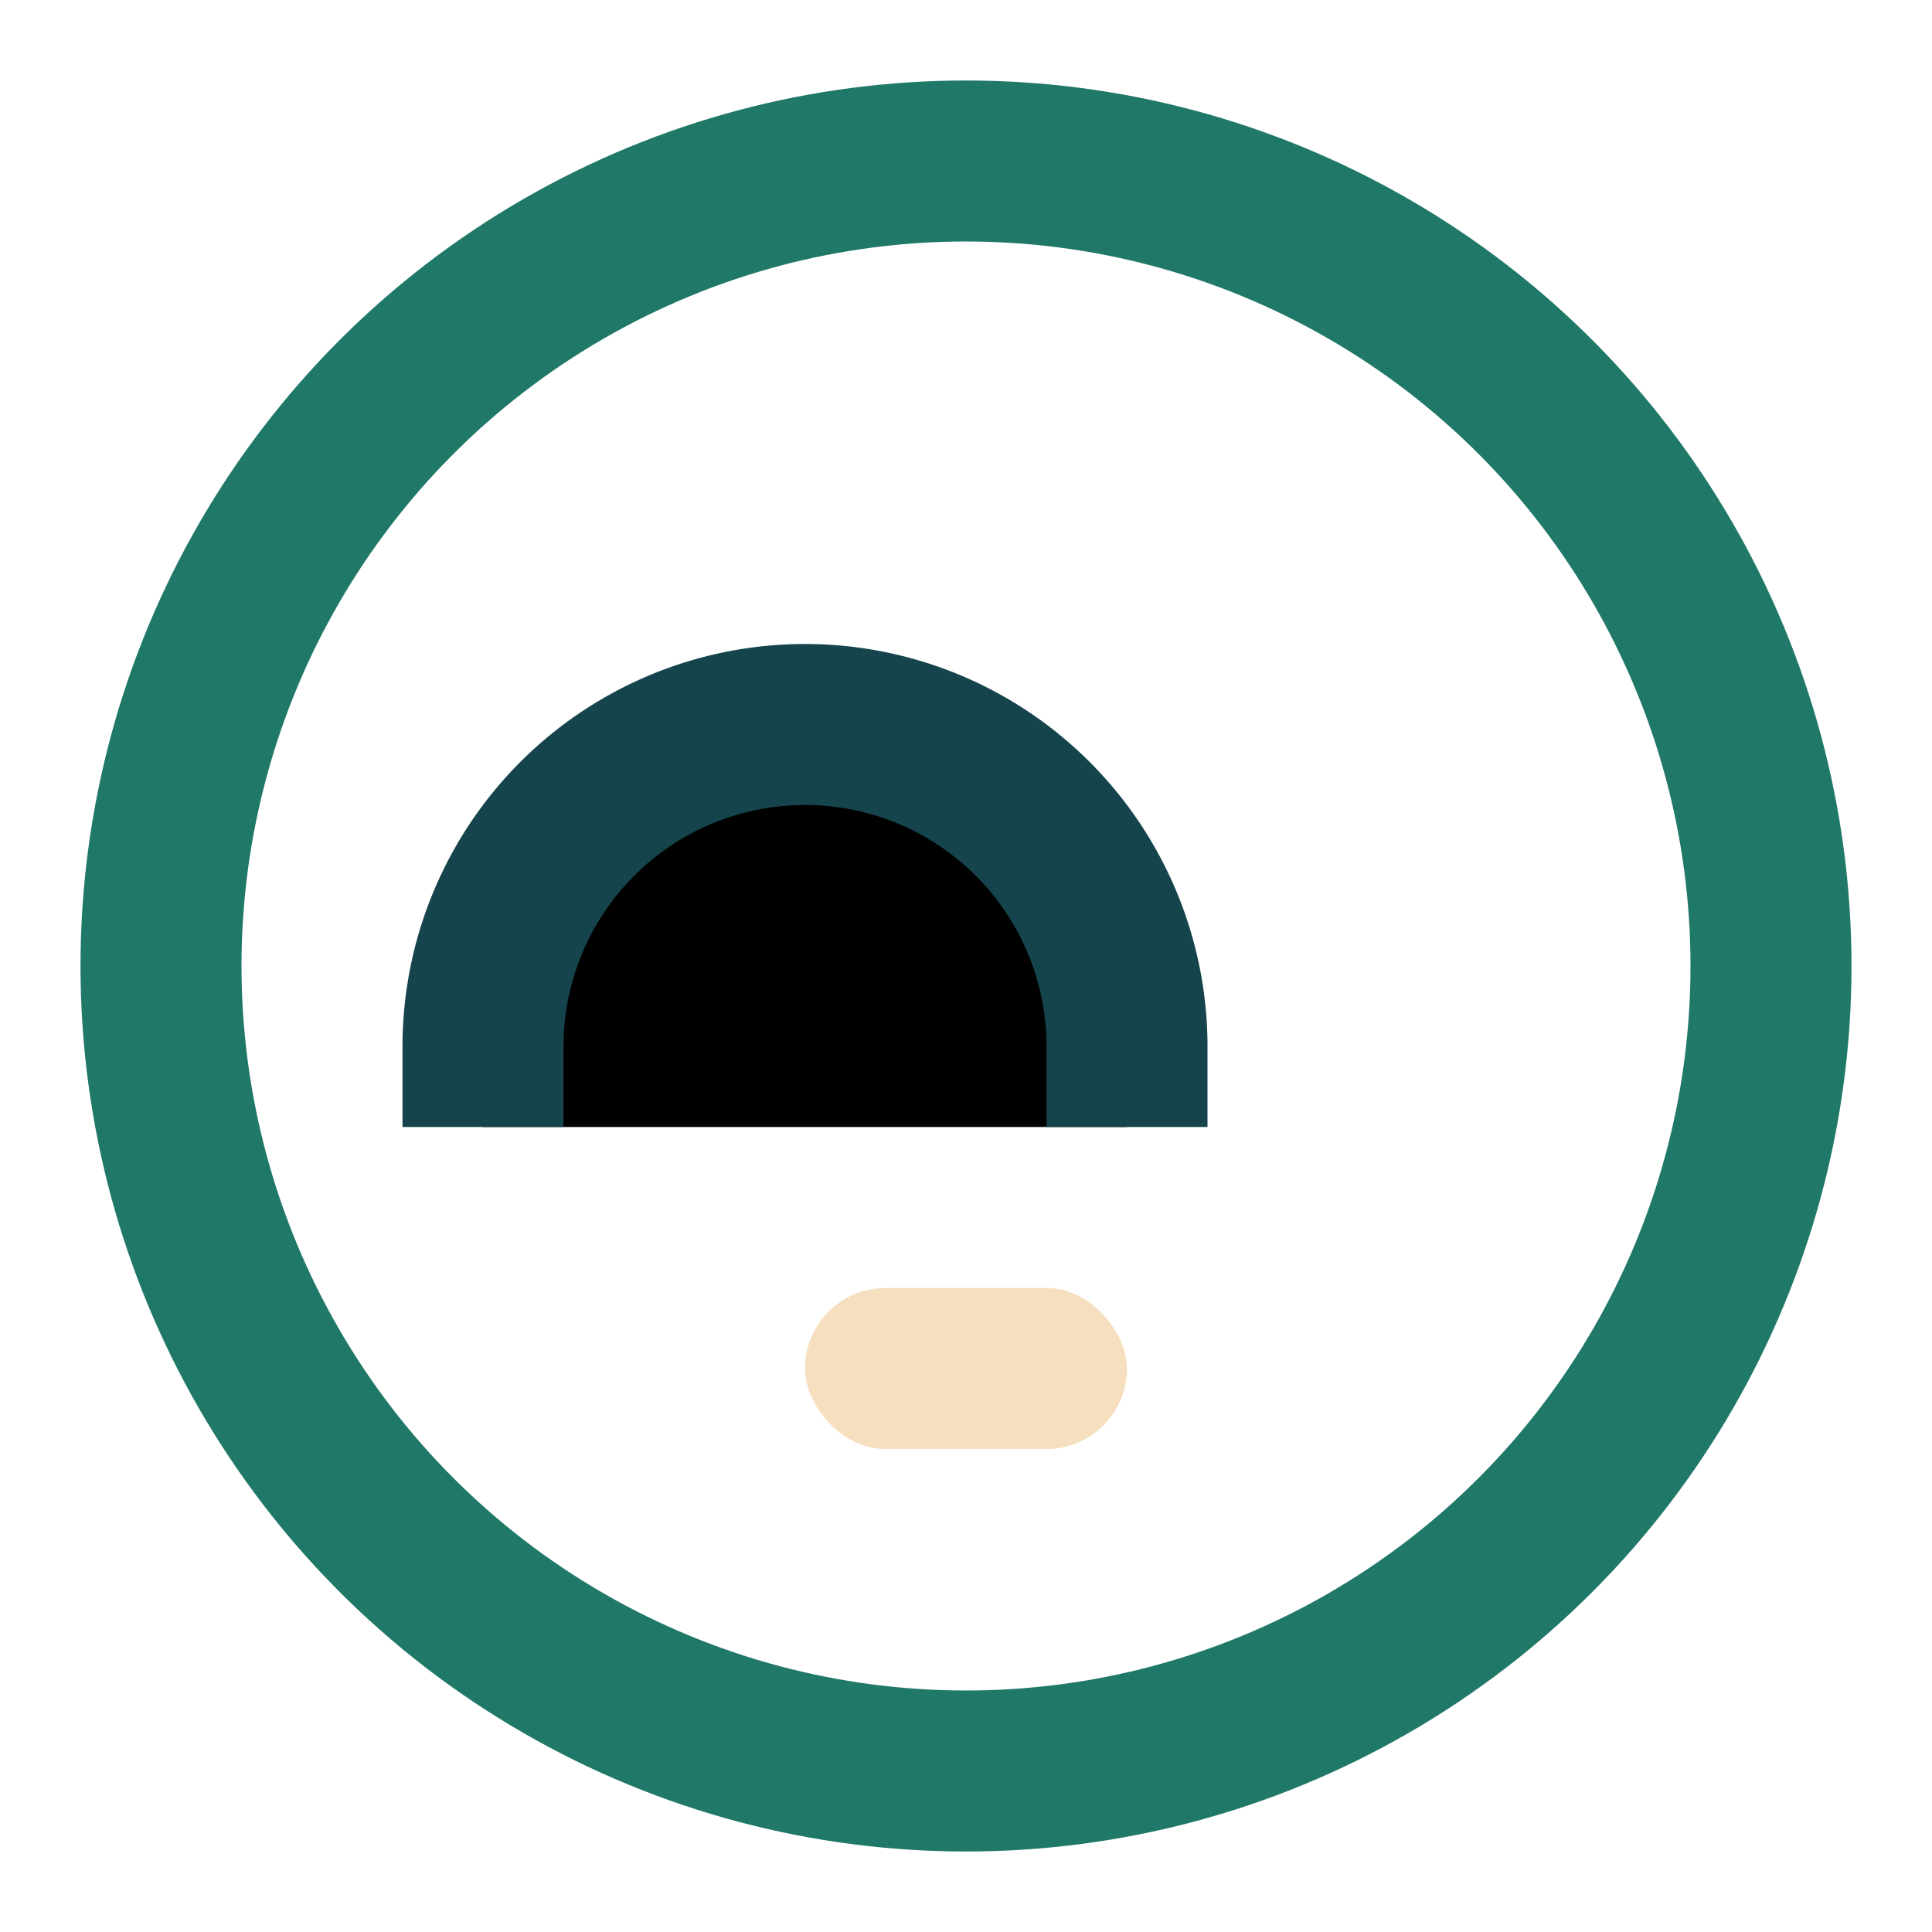 <?xml version="1.0" encoding="UTF-8"?>
<svg xmlns="http://www.w3.org/2000/svg" viewBox="0 0 24 24" width="24" height="24"><circle cx="12" cy="12" r="10" fill="none" stroke="#207868" stroke-width="2"/><path d="M6 14v-1a4 4 0 0 1 8 0v1" stroke="#15444C" stroke-width="2"/><rect x="10" y="16" width="4" height="2" rx="1" fill="#F6DFBE"/></svg>